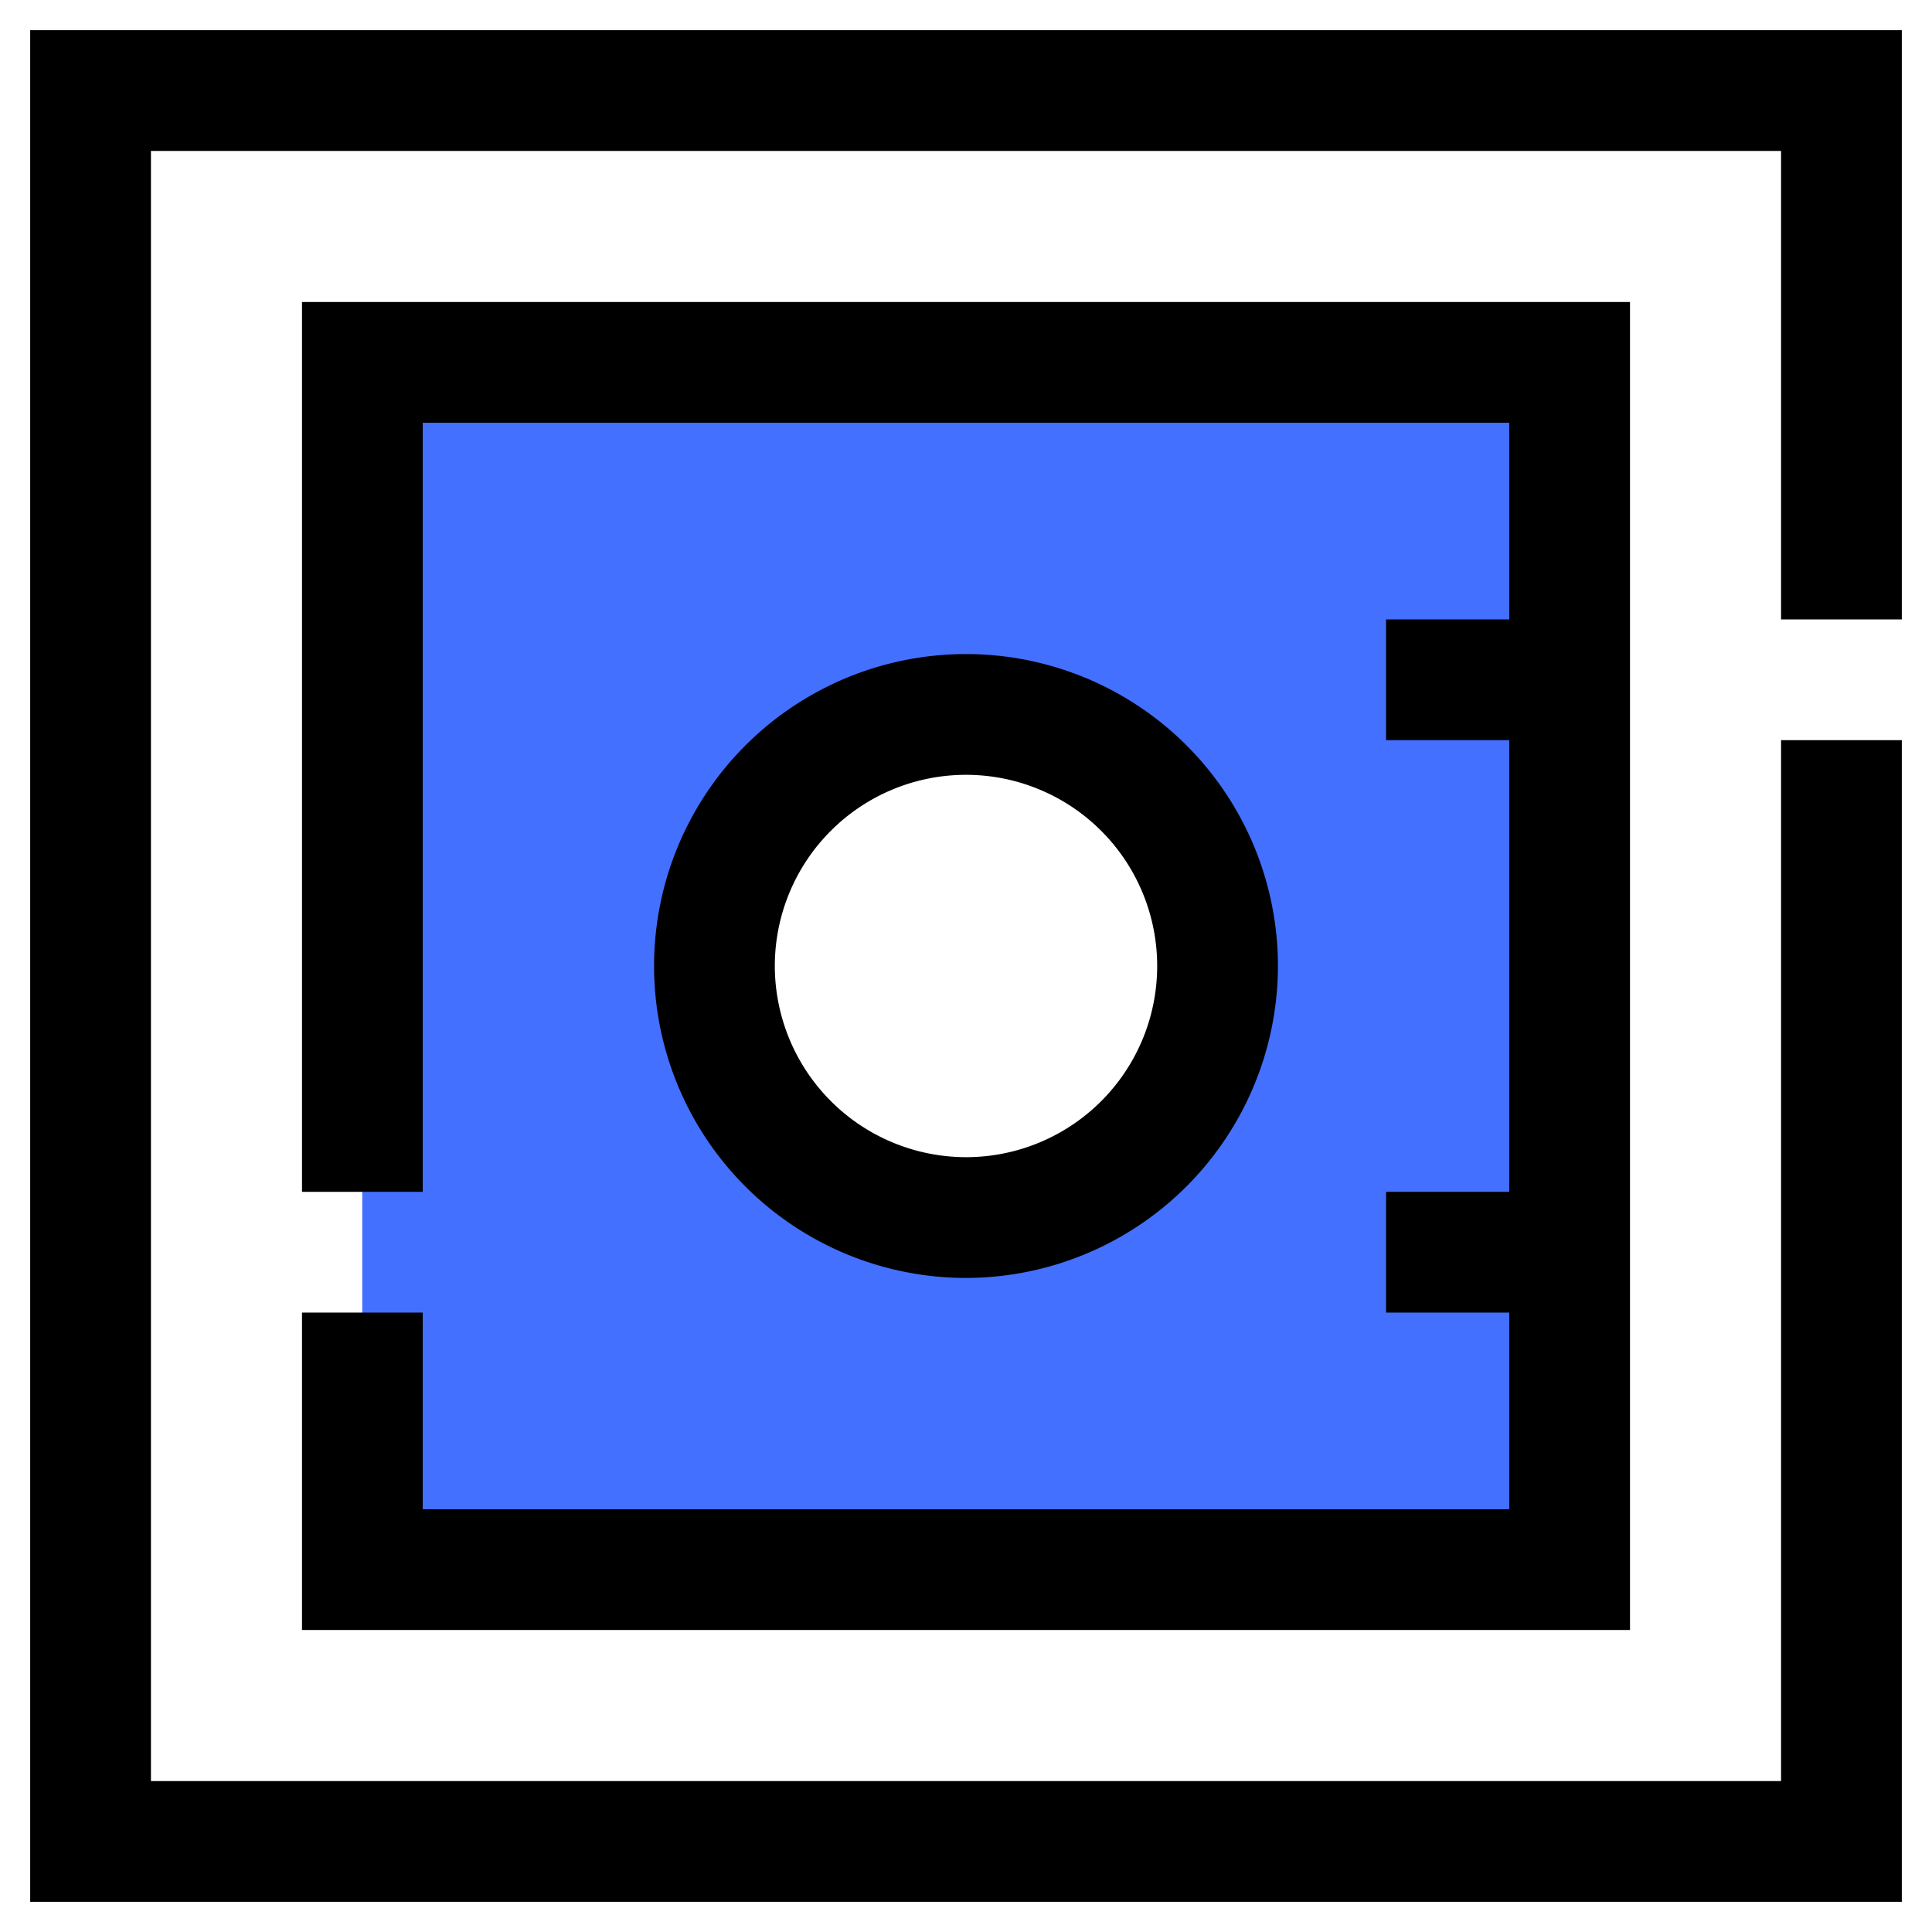 <svg height="512" viewBox="0 0 64 64" width="512" xmlns="http://www.w3.org/2000/svg"><path d="m12 12v40h40v-40zm20 28.333a8.333 8.333 0 1 1 8.333-8.333 8.333 8.333 0 0 1 -8.333 8.333z" fill="#4370ff"/><path d="m63 20.519v-19.519h-62v62h62v-38.481h-4v34.481h-54v-54h54v15.519z"/><path d="m10.004 43.481v10.515h43.992v-43.992h-43.992v29.477h4v-25.477h35.992v6.515h-4.081v4h4.081v14.962h-4.081v4h4.081v6.515h-35.992v-6.515z"/><path d="m42.333 32a10.333 10.333 0 1 0 -10.333 10.333 10.346 10.346 0 0 0 10.333-10.333zm-16.666 0a6.333 6.333 0 1 1 6.333 6.333 6.34 6.34 0 0 1 -6.333-6.333z"/></svg>